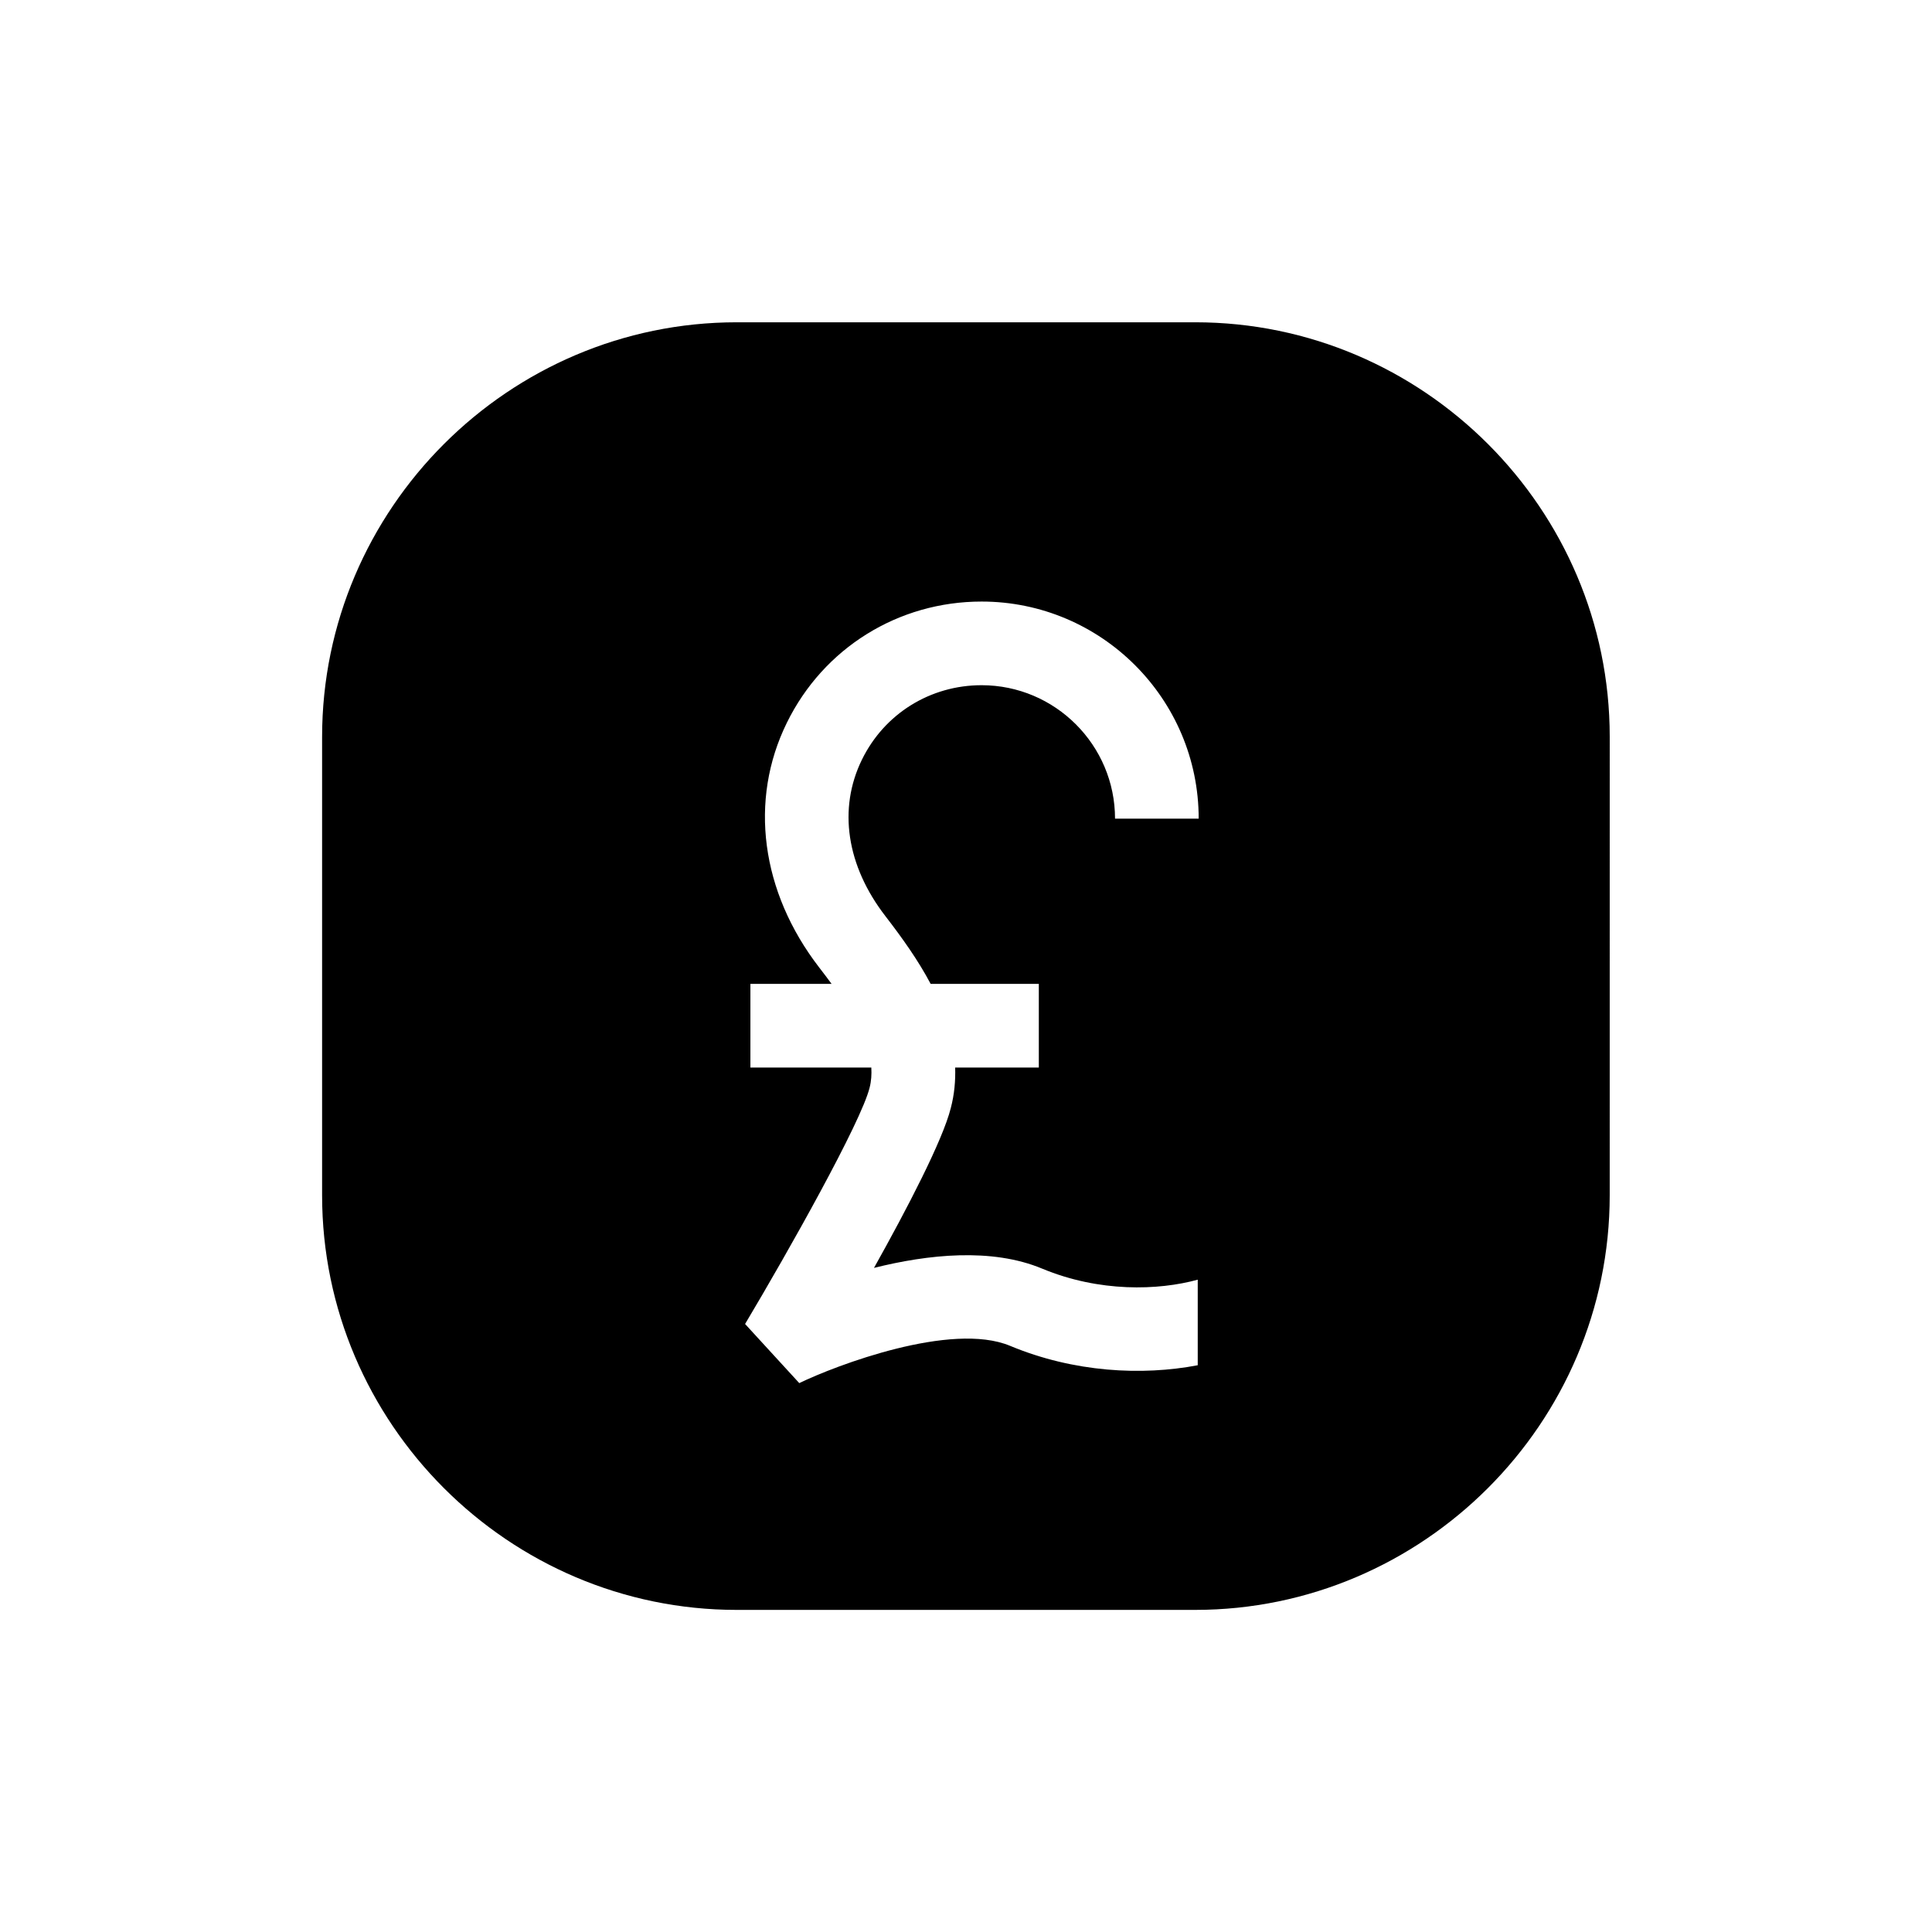 <?xml version="1.0" encoding="UTF-8"?>
<!-- Uploaded to: SVG Repo, www.svgrepo.com, Generator: SVG Repo Mixer Tools -->
<svg fill="#000000" width="800px" height="800px" version="1.1" viewBox="144 144 512 512" xmlns="http://www.w3.org/2000/svg">
 <path d="m460.76 229.41h-121.52c-60.406 0-109.88 49.422-109.88 109.88v121.47c0 60.406 49.422 109.88 109.88 109.88h121.47c60.406 0 109.88-49.422 109.88-109.88l0.004-121.52c0-60.406-49.426-109.83-109.83-109.83zm-82.07 157.44c4.434 5.742 8.664 11.688 11.941 17.887h28.668v22.168h-22.168c0.102 3.527-0.203 7.106-1.16 10.73-2.117 8.516-11.586 26.703-20.355 42.371 14.309-3.578 31.188-5.391 44.586 0.203 15.164 6.297 30.73 5.793 41.211 2.922v22.672c-14.762 2.82-32.797 1.914-49.727-5.141-15.566-6.5-46.301 5.238-55.871 9.875l-14.359-15.668c11.539-19.348 30.73-53.453 33-62.625 0.453-1.762 0.555-3.527 0.453-5.34h-32.043v-22.168h21.512c-1.059-1.41-2.117-2.871-3.273-4.332-15.469-20.051-18.691-44.336-8.566-64.891 9.723-19.801 29.523-32.094 51.59-32.094 31.738 0 57.535 25.797 57.535 57.535h-22.168c0-19.496-15.871-35.367-35.367-35.367-13.602 0-25.746 7.559-31.691 19.699-6.391 12.996-4.125 28.164 6.254 41.562z"/>
</svg>